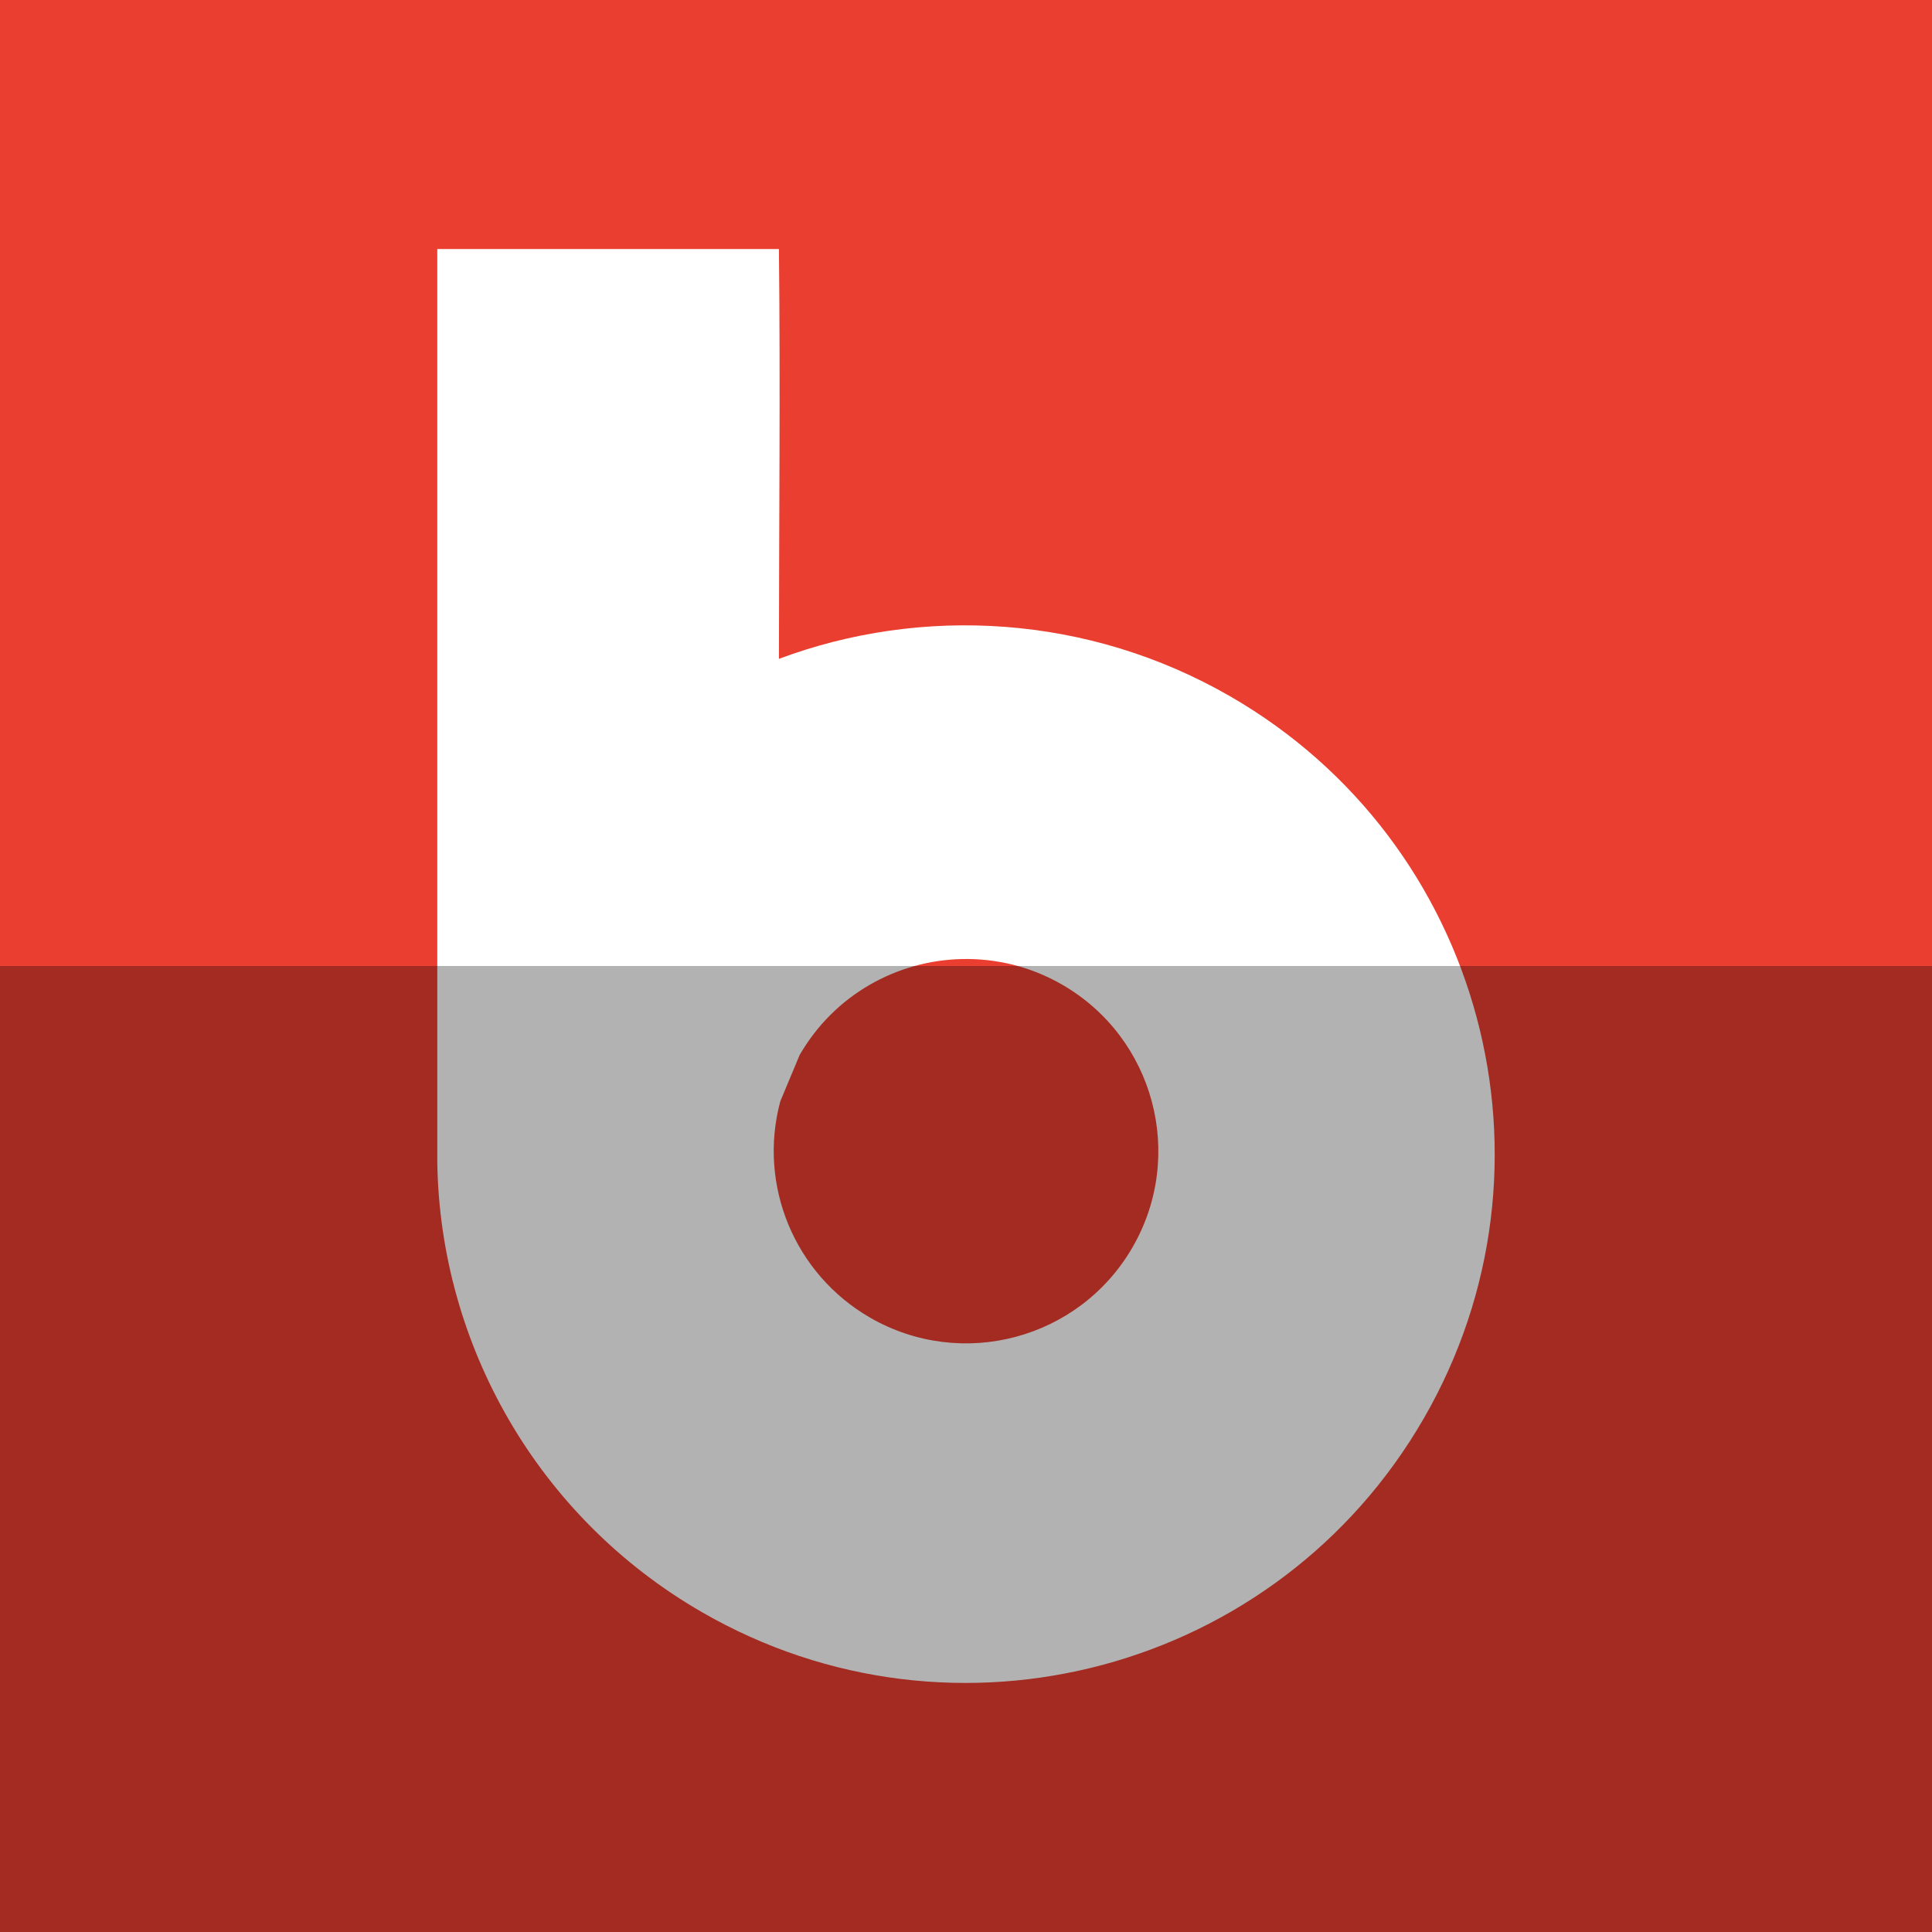 <?xml version="1.0" ?><svg height="512" id="Layer_1" version="1.1" viewBox="0 0 512 512" width="512" xml:space="preserve" xmlns="http://www.w3.org/2000/svg" xmlns:cc="http://creativecommons.org/ns#" xmlns:dc="http://purl.org/dc/elements/1.1/" xmlns:inkscape="http://www.inkscape.org/namespaces/inkscape" xmlns:rdf="http://www.w3.org/1999/02/22-rdf-syntax-ns#" xmlns:sodipodi="http://sodipodi.sourceforge.net/DTD/sodipodi-0.dtd" xmlns:svg="http://www.w3.org/2000/svg"><defs id="defs12"/><g id="g6184"><rect height="512" id="rect2987" style="fill:#e93e30;fill-opacity:1;fill-rule:nonzero;stroke:none" width="512" x="0" y="5.6843419e-014"/><path d="m 115.884,66 0,241.988 c 0.728,48.368 26.607,94.119 70.089,119.224 67.01,38.688 152.648,15.708 191.336,-51.302 38.689,-67.01 15.78,-152.648 -51.23,-191.336 -37.714,-21.774 -81.82,-24.115 -119.657,-9.971 0.026,-36.203 0.389,-72.402 0,-108.602 l -90.538,0 z m 139.022,188.157 c 9.011,-0.202 18.214,1.956 26.59,6.792 24.368,14.069 32.711,45.216 18.642,69.583 -14.069,24.368 -45.216,32.711 -69.583,18.642 -19.97,-11.529 -29.741,-35.026 -23.773,-57.3 l 5.13,-12.284 c 9.232,-15.991 25.789,-25.049 42.993,-25.434 z" id="rect3013" style="fill:#ffffff;fill-opacity:1;fill-rule:nonzero;stroke:none"/></g><rect height="256" id="rect4402" rx="0" ry="0" style="fill:#000000;fill-opacity:0.302;fill-rule:nonzero;stroke:none" width="512" x="0" y="256"/></svg>